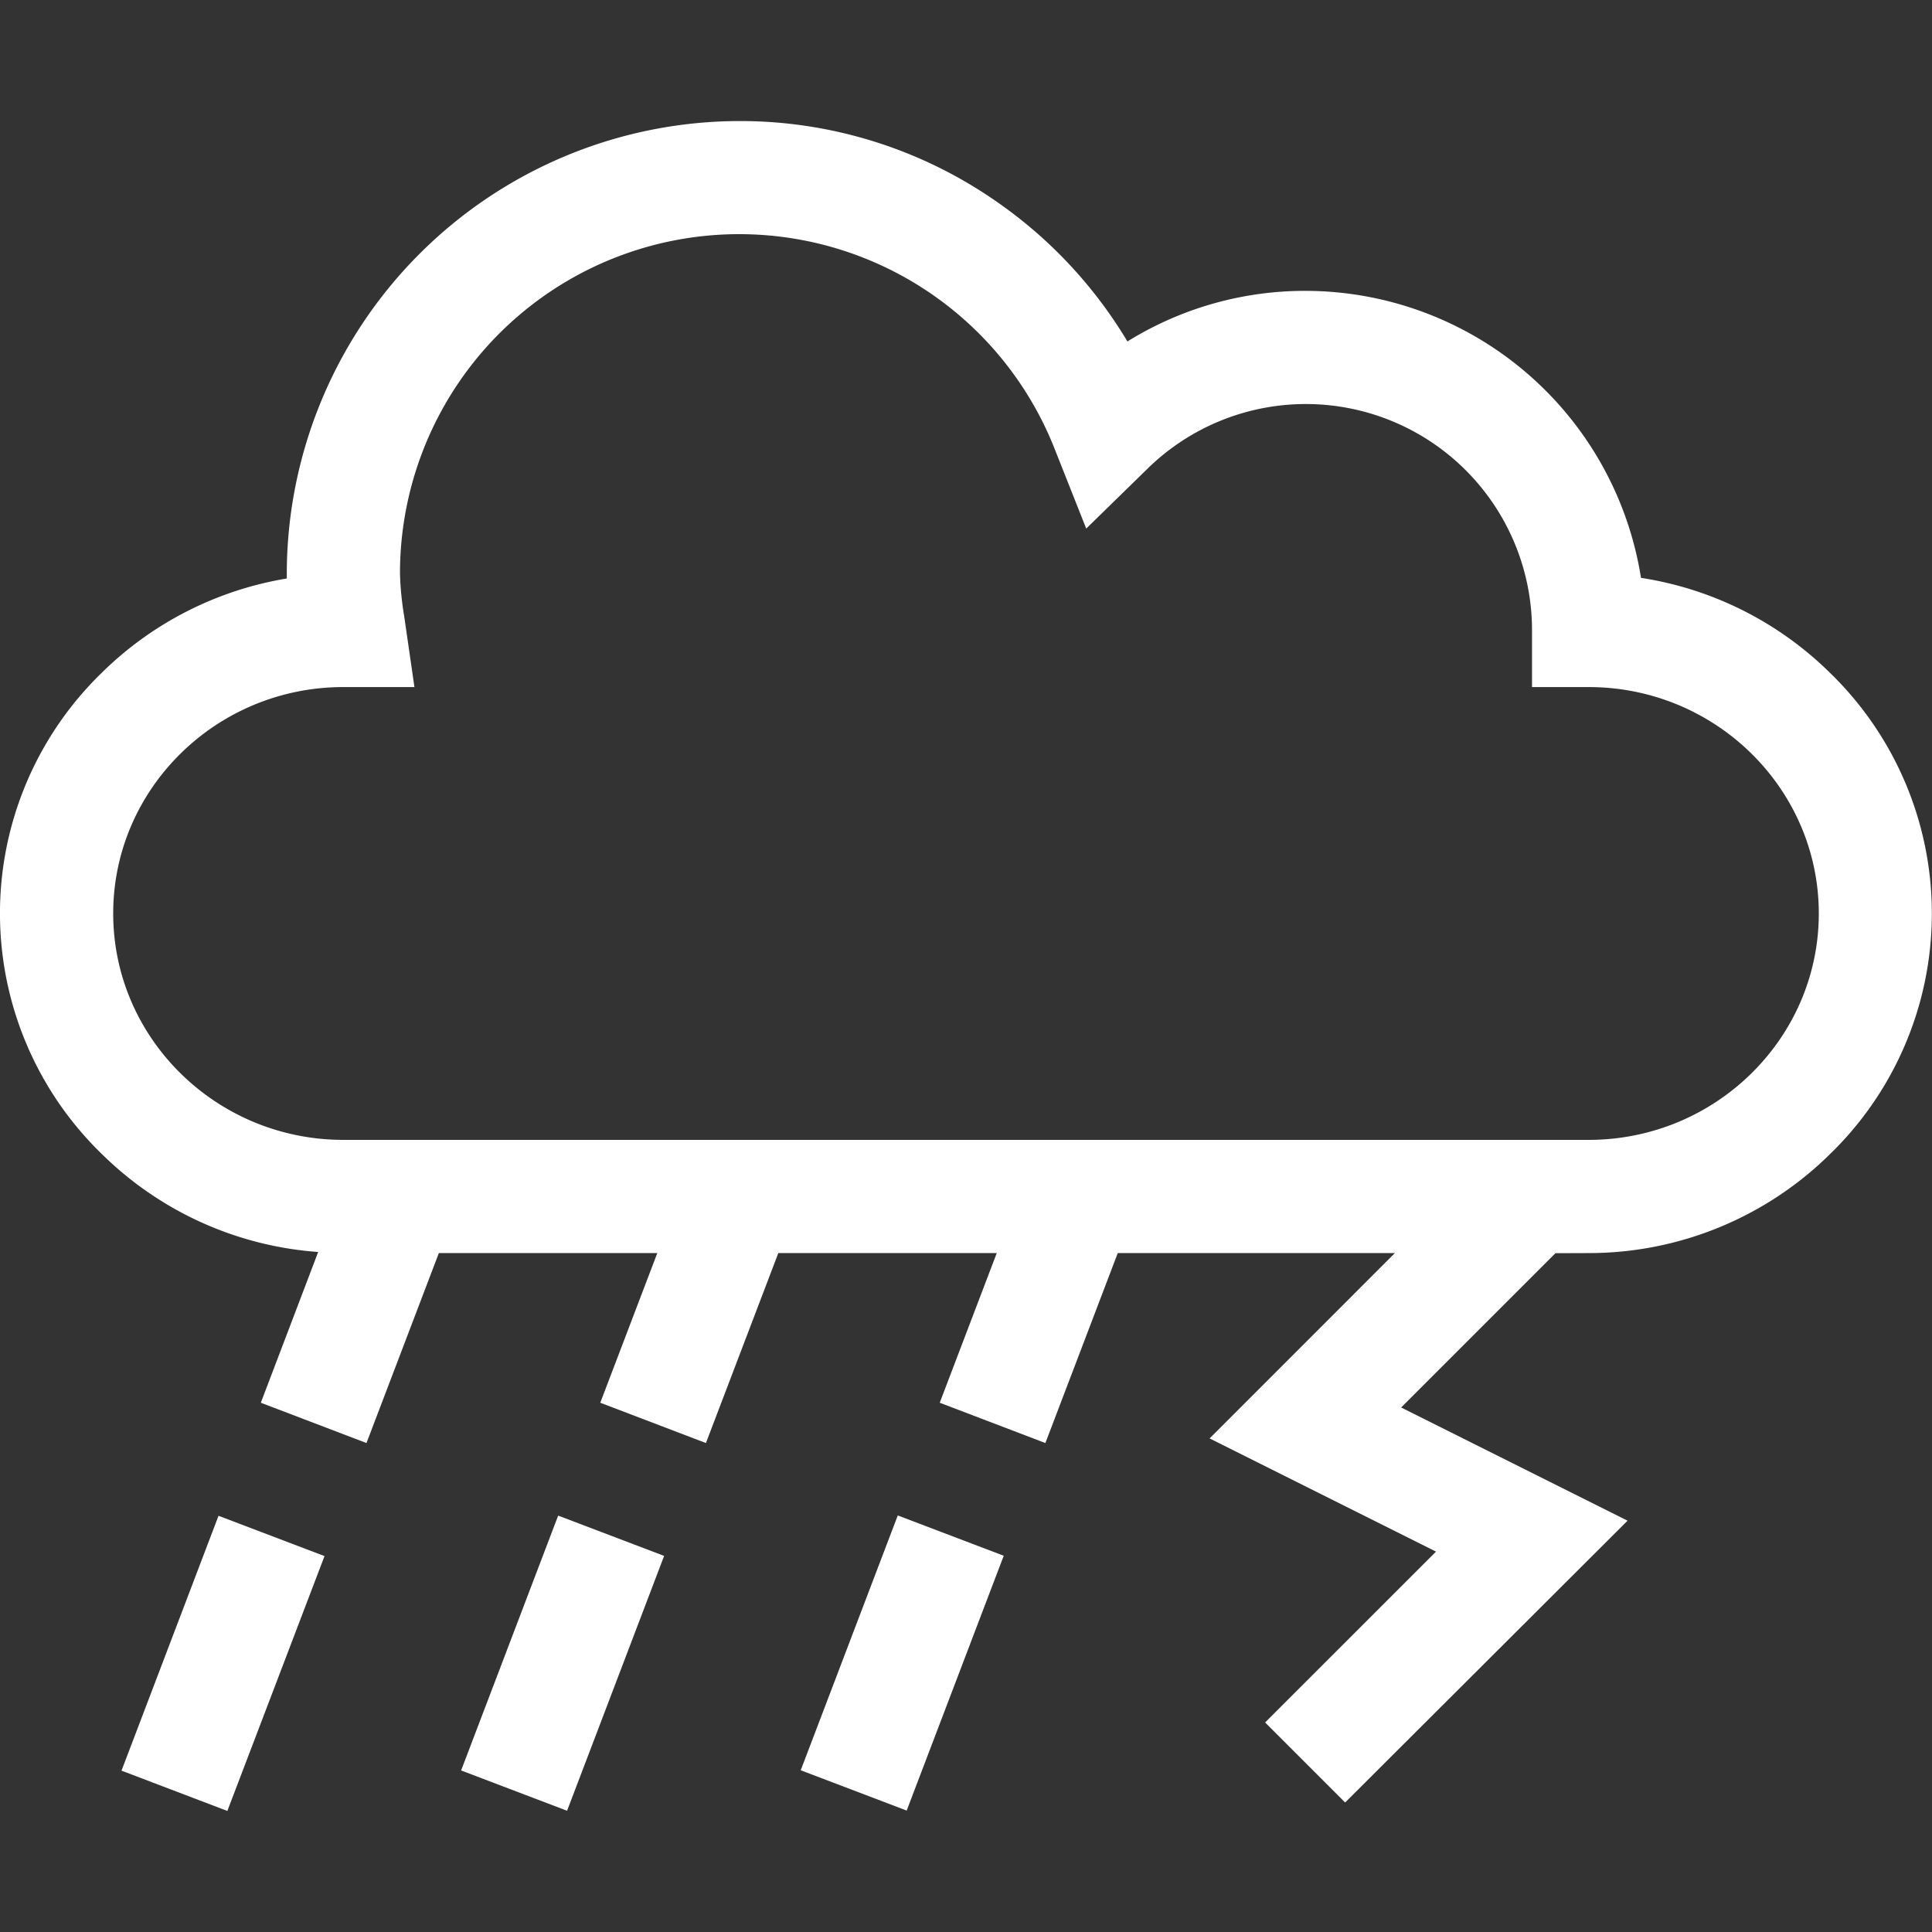 <svg id="レイヤー_1" data-name="レイヤー 1" xmlns="http://www.w3.org/2000/svg" viewBox="0 0 512 512"><rect x="0" y="0" width="512" height="512" fill="#333333" stroke="none"/><defs><style>.cls-1{fill:#fff;}</style></defs><path class="cls-1" d="M421,332.08a91,91,0,0,0,64-26.26,88.83,88.83,0,0,0,0-127.48,91,91,0,0,0-50.12-25.2A90.14,90.14,0,0,0,346,77.08a89.23,89.23,0,0,0-47.22,13.41,120.13,120.13,0,0,0-34.59-37A118.79,118.79,0,0,0,196,32.08a120.13,120.13,0,0,0-120,120c0,.41,0,.82,0,1.23a91,91,0,0,0-49.05,25,88.83,88.83,0,0,0,0,127.48,90.89,90.89,0,0,0,57.37,26L69.12,371.74l28,10.68,19.18-50.34h57.89l-15.11,39.66,28,10.68,19.18-50.34h57.89l-15.11,39.66,28,10.68,19.18-50.34h73.44l-49.1,49.11,60,30-45.29,45.28,21.21,21.21L431.32,403l-60-30,40.89-40.89Zm-391-90c0-33.08,27.36-60,61-60h18.83l-2.69-18.61A82.51,82.51,0,0,1,106,152.08a89.88,89.88,0,0,1,173.54-33l8.32,21L304,124.31a59.94,59.94,0,0,1,102,42.77v15h15c33.64,0,61,26.92,61,60s-27.36,60-61,60H91C57.36,302.08,30,275.16,30,242.08Z"/><path class="cls-1" d="M32.2,469.24,57.91,401.7,86,412.38,60.25,479.92Z"/><path class="cls-1" d="M122.2,469.19l25.72-67.54L176,412.33l-25.72,67.54Z"/><path class="cls-1" d="M212.2,469.14l25.72-67.53L266,412.29l-25.72,67.53Z"/></svg>

